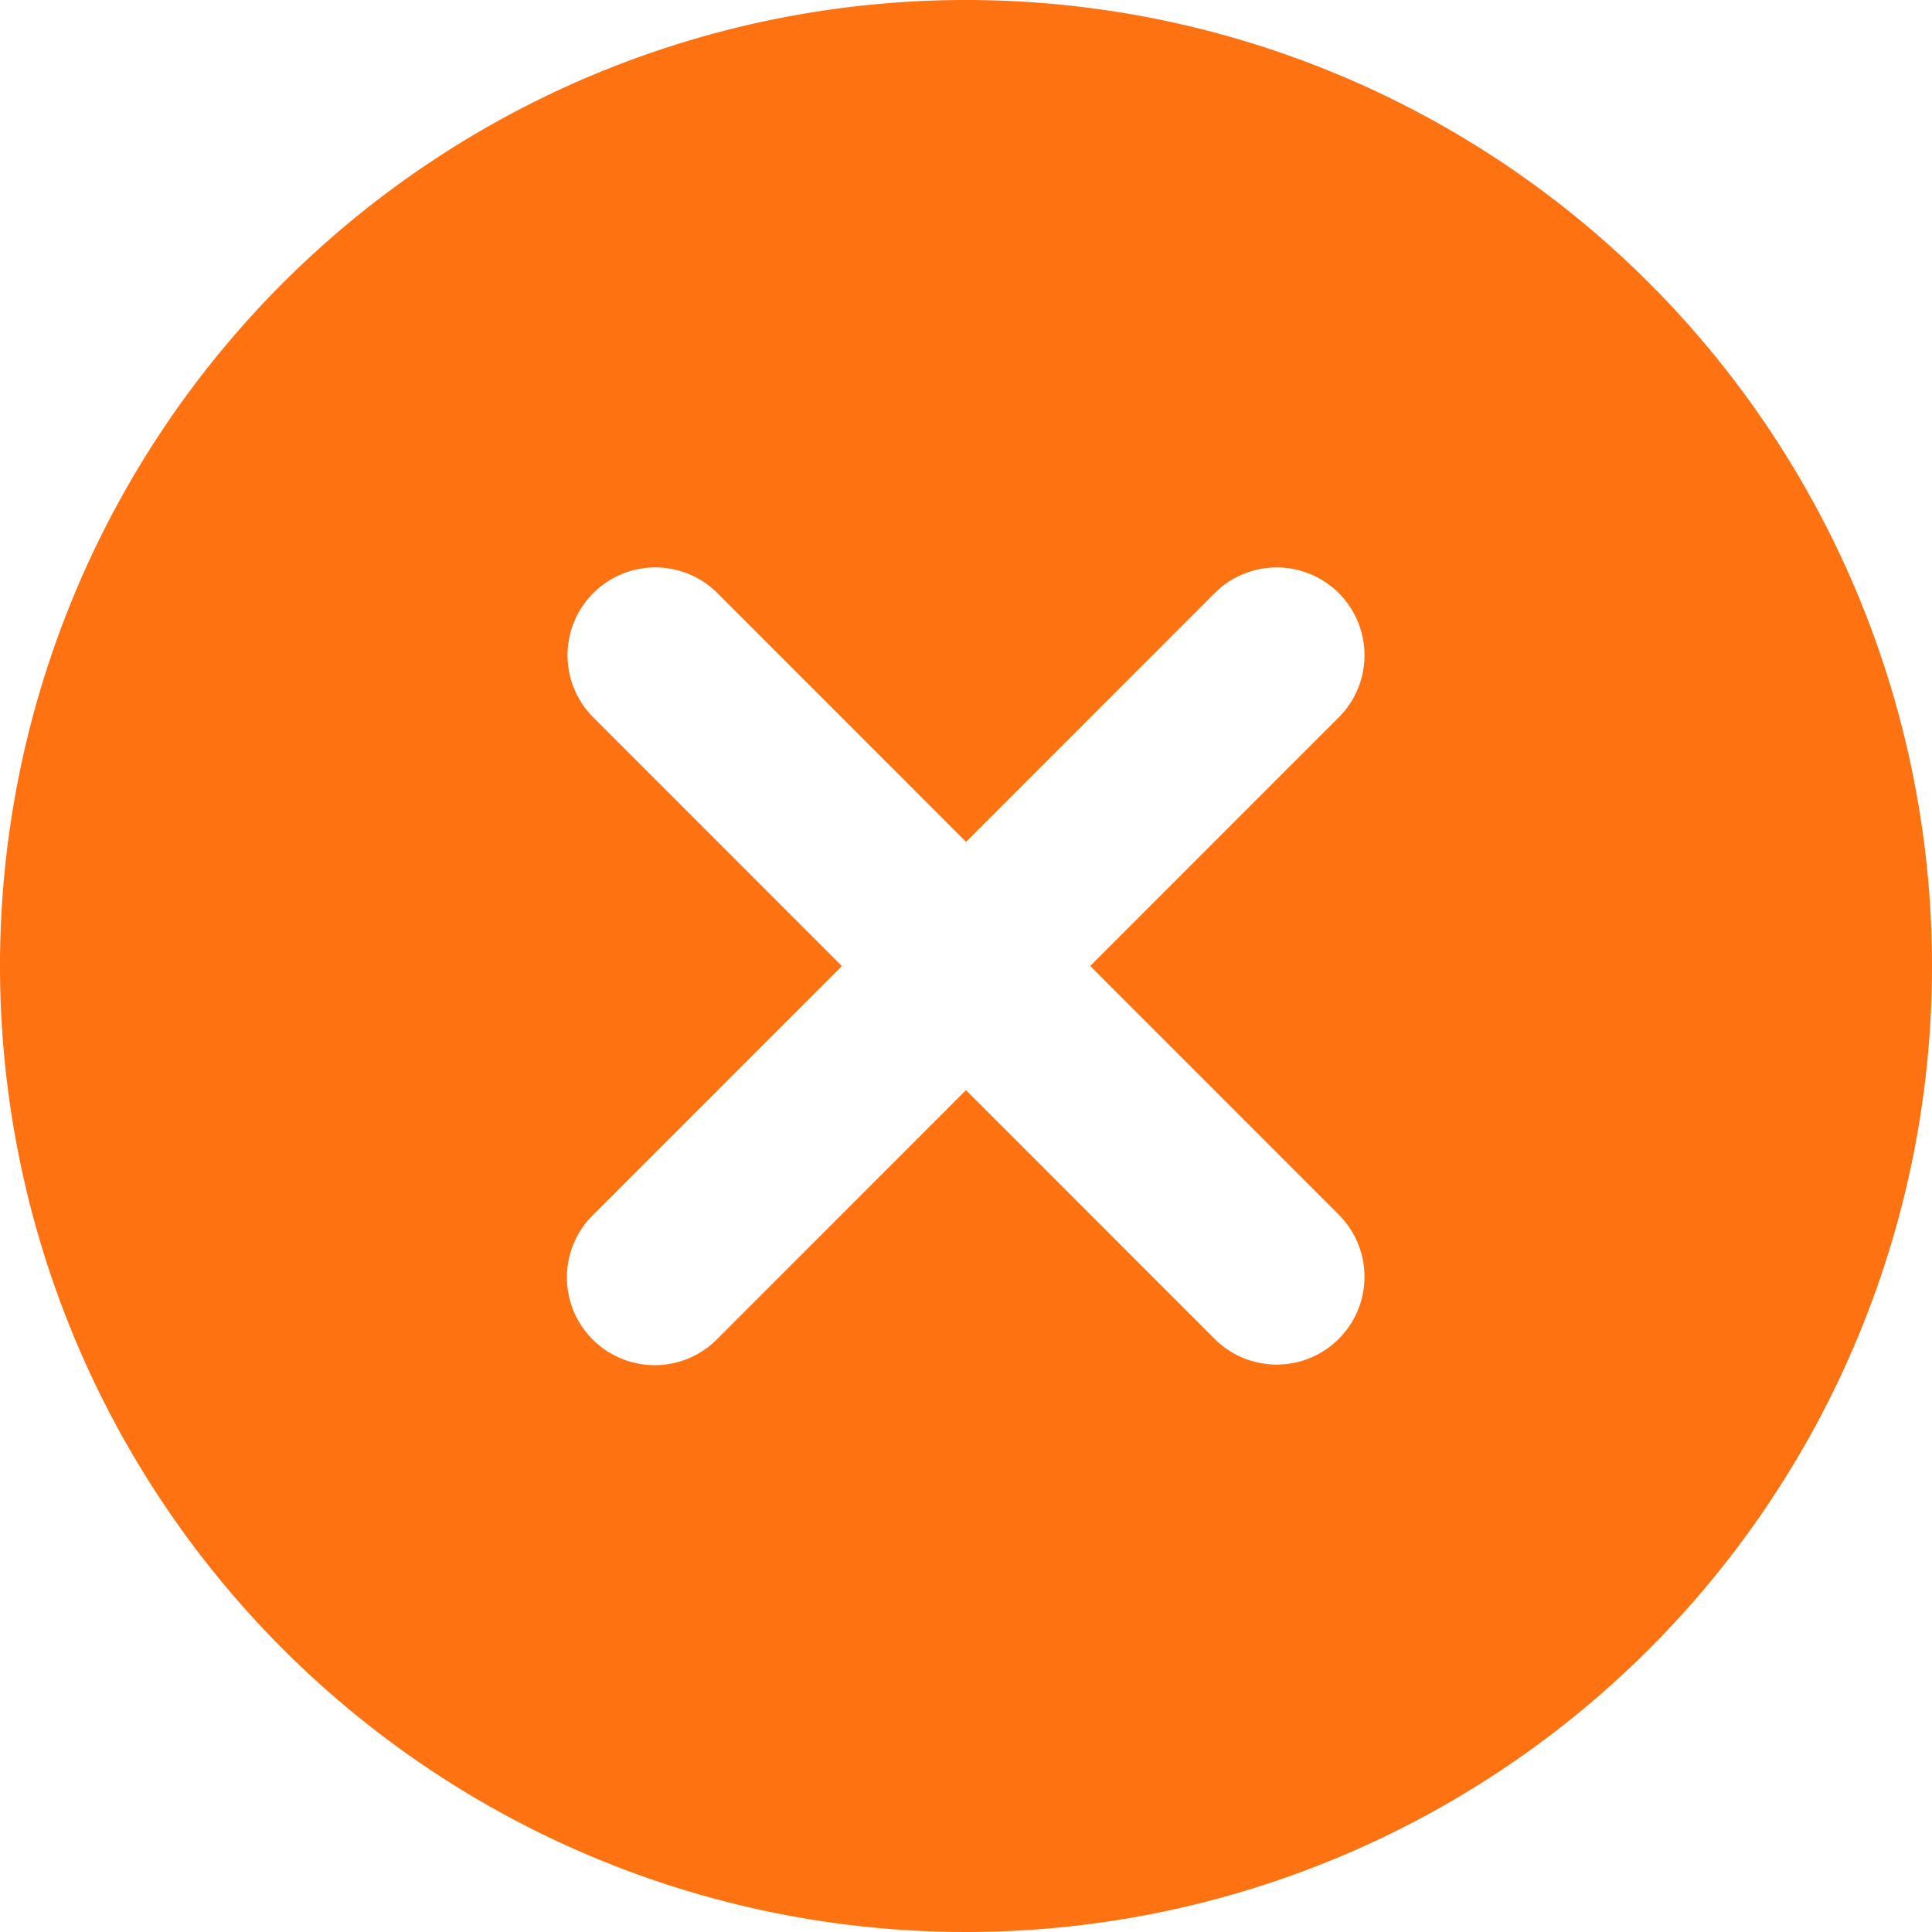 <svg xmlns="http://www.w3.org/2000/svg" width="288.744" height="288.744" viewBox="0 0 288.744 288.744"><g transform="translate(-1.001 -1)"><path d="M145.372,1A144.372,144.372,0,1,0,289.745,145.372,144.372,144.372,0,0,0,145.372,1Zm55.675,181.5a13.124,13.124,0,1,1-18.56,18.56l-37.115-37.131-37.117,37.13A13.123,13.123,0,1,1,89.7,182.5l37.12-37.127L89.7,108.242a13.124,13.124,0,1,1,18.56-18.56l37.115,37.131,37.117-37.13a13.124,13.124,0,1,1,18.56,18.56l-37.118,37.129Z" fill="#ff7212"/></g></svg>